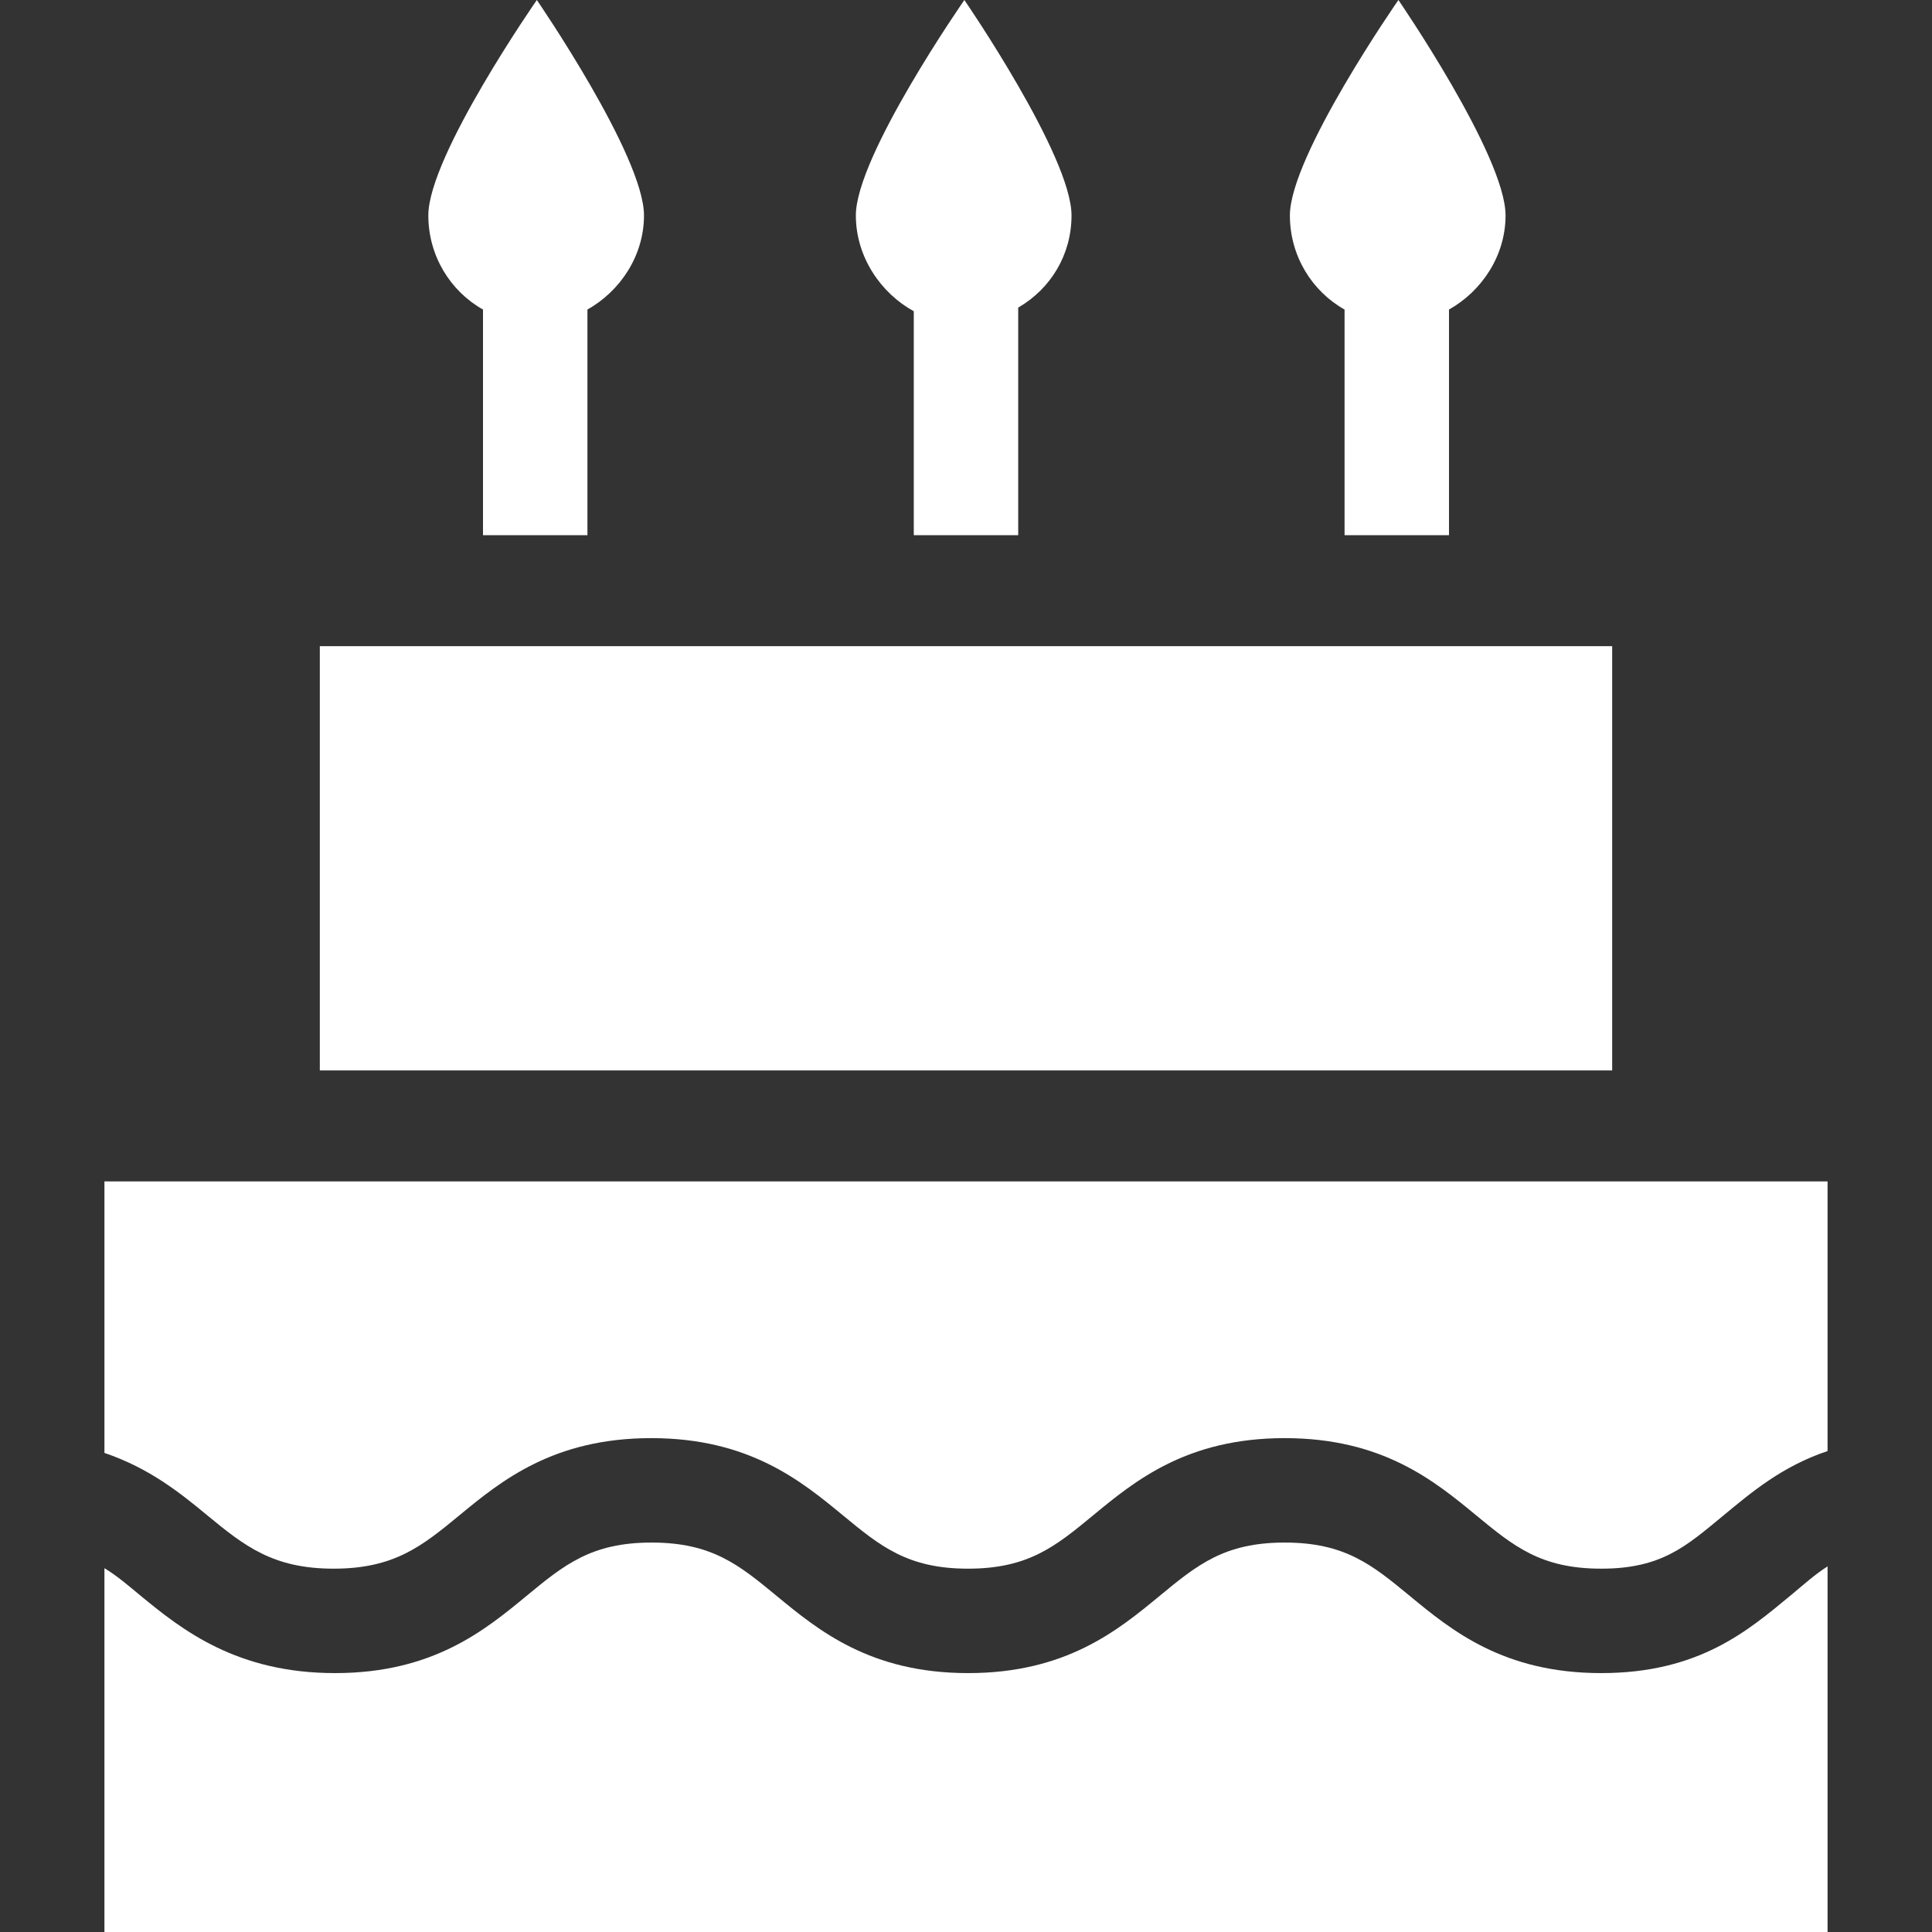 <?xml version="1.0" encoding="iso-8859-1"?>
<svg xmlns="http://www.w3.org/2000/svg" xmlns:xlink="http://www.w3.org/1999/xlink" version="1.1" viewBox="0 0 296 296" enable-background="new 0 0 296 296" width="512px" height="512px">
  <rect x="0" y="0" width="296" height="296" fill="#333333" stroke="none"/>
  <g>
    <path d="m245.328,256.334c-14.999,0-22.952-6.559-29.342-11.828-5.753-4.744-9.909-8.172-19.162-8.172-9.251,0-13.407,3.428-19.159,8.172-6.389,5.27-14.341,11.828-29.339,11.828-14.998,0-22.95-6.559-29.34-11.828-5.753-4.744-9.908-8.172-19.16-8.172-9.25,0-13.406,3.428-19.157,8.172-6.39,5.27-14.342,11.828-29.34,11.828-14.998,0-23.366-6.559-29.755-11.828-1.932-1.594-3.574-3.032-5.574-4.249v55.743h264v-56.015c-2,1.271-3.669,2.808-5.747,4.521-6.389,5.269-13.926,11.828-28.925,11.828z" fill="#FFFFFF"/>
    <path d="m16,181v41.599c7,2.378 11.709,6.227 15.755,9.563 5.751,4.744 10.115,8.172 19.365,8.172 9.251,0 13.511-3.428 19.263-8.172 6.389-5.27 14.393-11.828 29.39-11.828 14.998,0 22.976,6.559 29.366,11.828 5.753,4.744 9.921,8.172 19.173,8.172 9.251,0 13.414-3.428 19.166-8.172 6.389-5.27 14.344-11.828 29.342-11.828 14.999,0 22.954,6.559 29.343,11.828 5.753,4.744 9.91,8.172 19.163,8.172 9.252,0 12.993-3.428 18.746-8.172 4.216-3.477 8.926-7.502 15.926-9.848v-41.314h-263.998z" fill="#FFFFFF"/>
    <rect width="198" x="49" y="99" height="65" fill="#FFFFFF"/>
    <path d="M90,47.426c5-2.816,8.665-8.219,8.665-14.426c0-9.112-16.417-33-16.417-33S65.624,23.888,65.624,33   c0,6.209,3.376,11.611,8.376,14.427V82h16V47.426z" fill="#FFFFFF"/>
    <path d="M156,47.123c5-2.889,8.167-8.124,8.167-14.123c0-9.112-16.417-33-16.417-33s-16.625,23.888-16.625,33   c0,6.408,3.874,11.951,8.874,14.684V82h16V47.123z" fill="#FFFFFF"/>
    <path d="M222,47.426c5-2.816,8.665-8.219,8.665-14.426c0-9.112-16.417-33-16.417-33s-16.625,23.888-16.625,33   c0,6.209,3.376,11.611,8.376,14.427V82h16V47.426z" fill="#FFFFFF"/>
  </g>
</svg>
